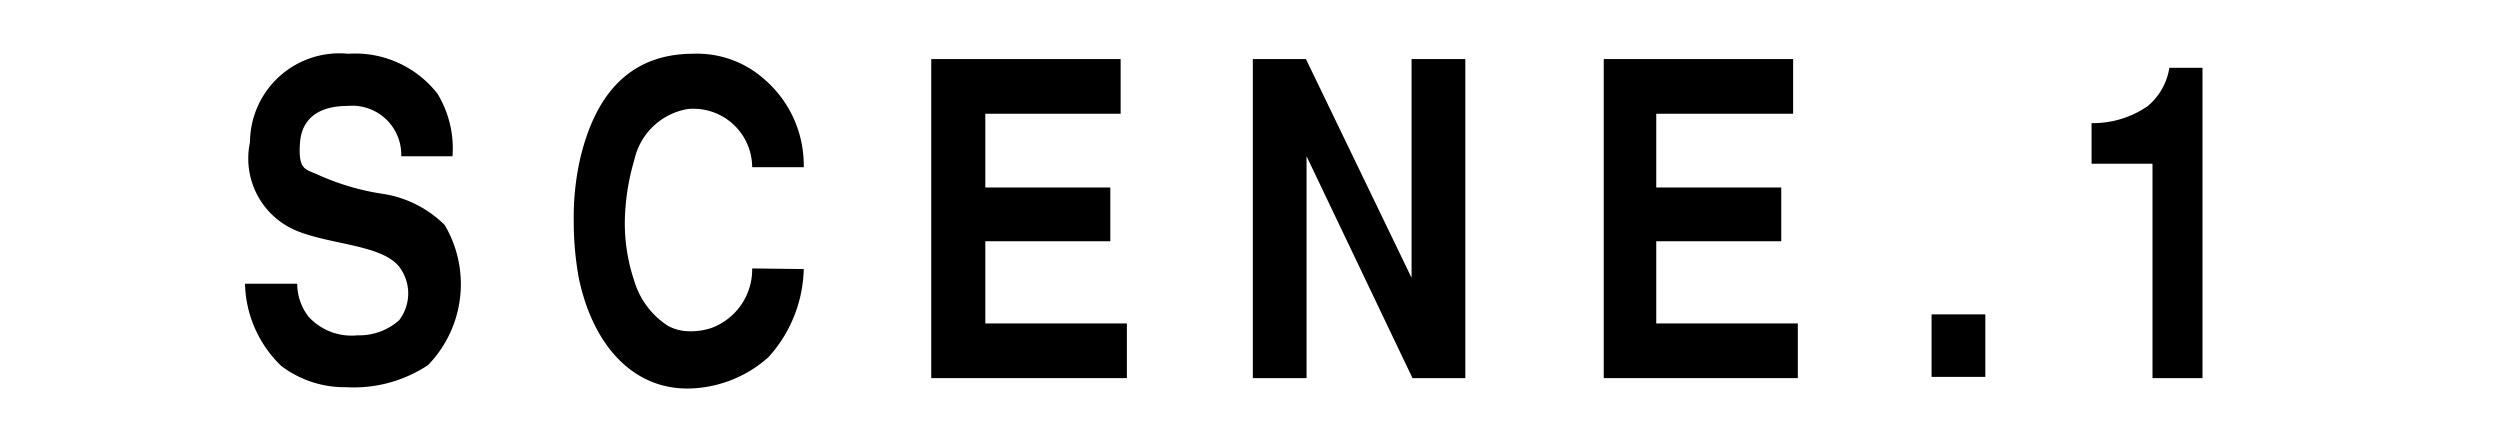 <svg xmlns="http://www.w3.org/2000/svg" viewBox="0 0 80 14"><defs><style>.cls-1{fill:none;}</style></defs><title>アセット 12</title><g id="レイヤー_2" data-name="レイヤー 2"><g id="contents"><path d="M12.84,5a1.57,1.57,0,0,0-1.72-1.61c-.84,0-1.46.34-1.52,1.18s.15.84.53,1a7.78,7.78,0,0,0,2.1.63,3.58,3.58,0,0,1,2,1,3.72,3.72,0,0,1-.53,4.48,4.28,4.28,0,0,1-2.62.71A3.35,3.35,0,0,1,9,11.71,3.77,3.77,0,0,1,7.84,9.08H9.51a1.74,1.74,0,0,0,.36,1.05,1.86,1.86,0,0,0,1.57.6,1.92,1.92,0,0,0,1.33-.48,1.41,1.41,0,0,0,0-1.72c-.56-.7-2.21-.7-3.29-1.15A2.5,2.5,0,0,1,8,4.55a2.86,2.86,0,0,1,3.14-2.83A3.34,3.34,0,0,1,14,3a3.37,3.37,0,0,1,.48,2Z"/><path d="M25.72,8.61a4.34,4.34,0,0,1-1.13,2.82,3.93,3.93,0,0,1-2.47,1c-1.85.07-3.15-1.38-3.6-3.54a10.07,10.07,0,0,1-.16-1.79,8.56,8.56,0,0,1,.2-2C19,3.22,20,1.72,22.19,1.72a3.23,3.23,0,0,1,2.25.8,3.63,3.63,0,0,1,1.28,2.83H24.07A1.88,1.88,0,0,0,22,3.49,2.11,2.11,0,0,0,20.3,5.11,7.42,7.42,0,0,0,20,6.88,5.78,5.78,0,0,0,20.3,9a2.58,2.58,0,0,0,1.08,1.43,1.46,1.46,0,0,0,.68.17,2.07,2.07,0,0,0,.72-.11,2,2,0,0,0,1.29-1.9Z"/><path d="M35.86,1.89V3.64H31.53V6h4V7.72h-4v2.63h4.53V12.1H29.8V1.89Z"/><path d="M41.79,1.89l3.38,7v-7h1.72V12.1H45.2L41.81,5V12.1H40.09V1.89Z"/><path d="M57.38,1.89V3.64H53V6h4V7.72H53v2.63h4.53V12.1H51.32V1.89Z"/><path d="M61.81,10.06h1.72v2H61.81Z"/><path d="M70.48,12.1h-1.6V5.24H66.93V3.94a3.08,3.08,0,0,0,1.79-.54,2,2,0,0,0,.7-1.23h1.06Z"/><rect class="cls-1" width="80" height="14"/></g></g></svg>
